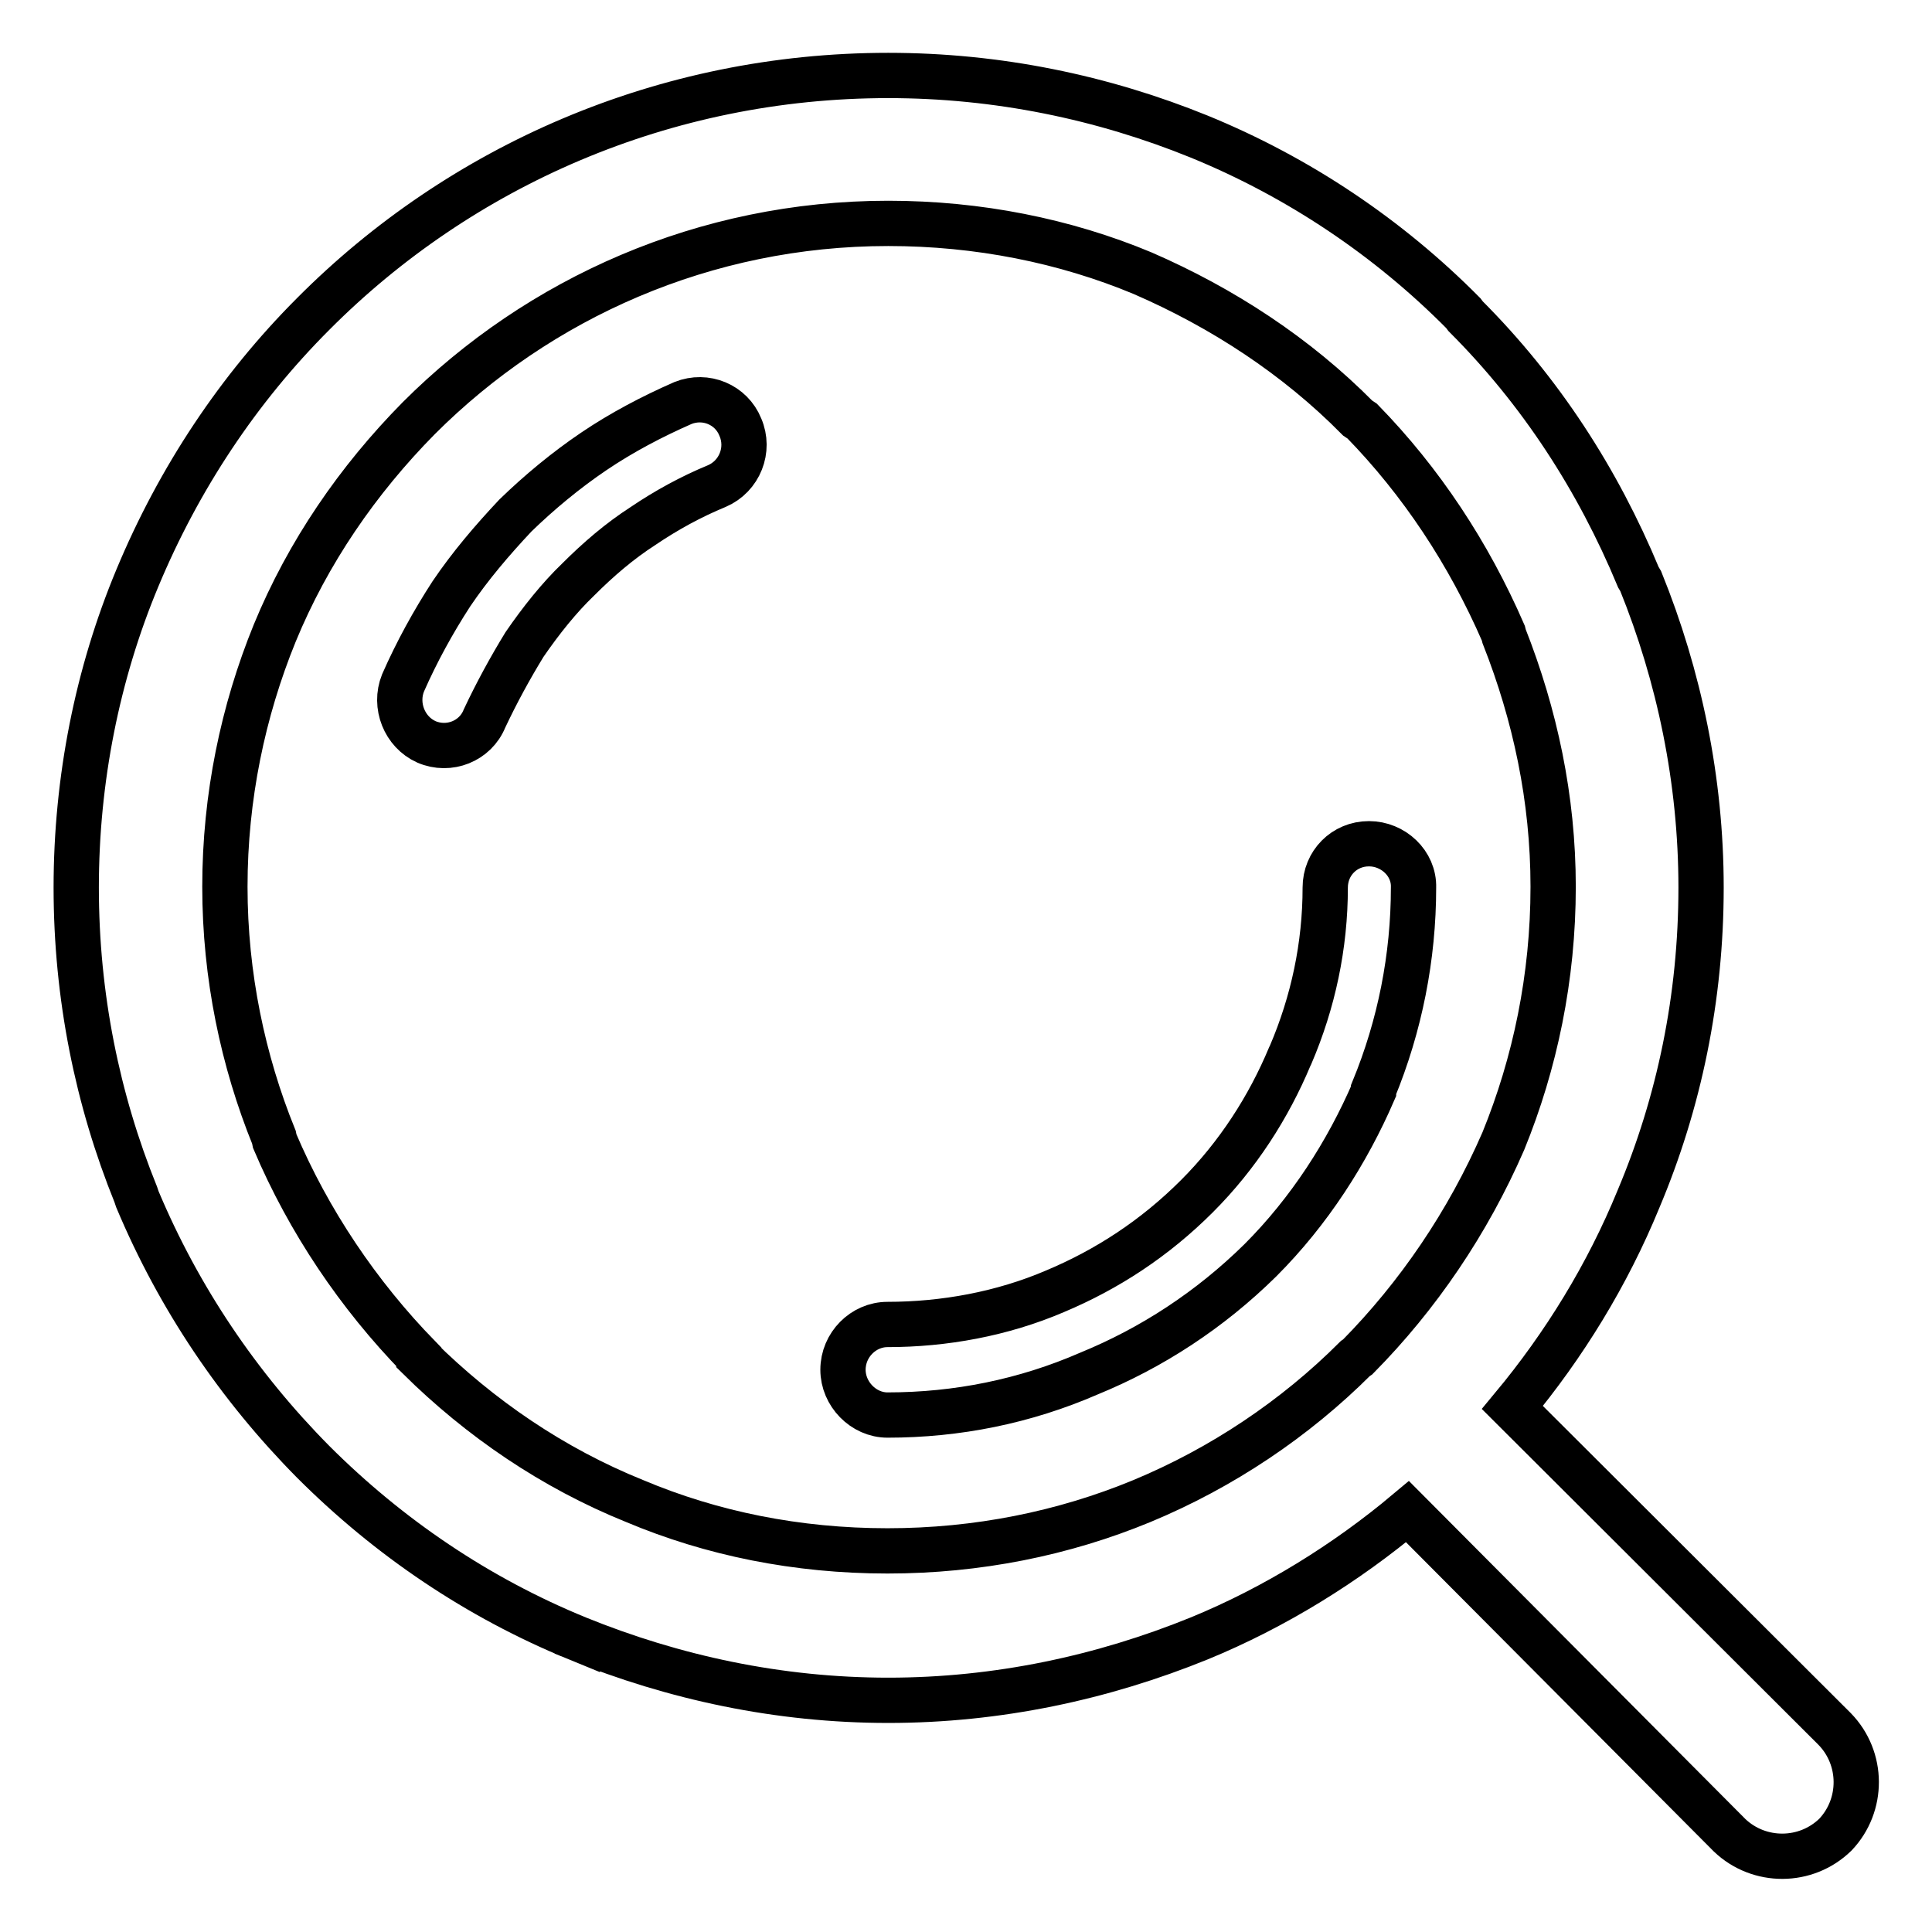 <?xml version="1.0" encoding="utf-8"?>
<!-- Svg Vector Icons : http://www.onlinewebfonts.com/icon -->
<!DOCTYPE svg PUBLIC "-//W3C//DTD SVG 1.1//EN" "http://www.w3.org/Graphics/SVG/1.1/DTD/svg11.dtd">
<svg version="1.1" xmlns="http://www.w3.org/2000/svg" xmlns:xlink="http://www.w3.org/1999/xlink" x="0px" y="0px" viewBox="0 0 256 256" enable-background="new 0 0 256 256" xml:space="preserve">
<g> <path stroke-width="6" fill-opacity="0" stroke="#000000"  d="M90.5,53.4c-4.1,1.8-8.1,3.9-11.8,6.4c-3.7,2.5-7.2,5.4-10.4,8.5c-3.1,3.3-6,6.7-8.5,10.4 c-2.4,3.7-4.6,7.7-6.4,11.8c-1.2,3,0.2,6.5,3.1,7.8c3,1.3,6.5-0.1,7.7-3.1c1.6-3.4,3.4-6.7,5.3-9.8c2.2-3.2,4.6-6.2,7.1-8.6 c2.7-2.7,5.5-5.1,8.6-7.1c3.1-2.1,6.4-3.9,9.8-5.3c3-1.3,4.4-4.8,3.1-7.8C96.9,53.6,93.5,52.2,90.5,53.4L90.5,53.4z M243.1,229.1 L243.1,229.1l-42.7-42.6c6.9-8.3,12.6-17.6,16.7-27.6c5.4-12.8,8.3-26.7,8.3-41.3c0-14.2-2.9-28-8-40.6l-0.3-0.5 c-5.4-13-13-24.7-22.9-34.6l-0.3-0.4c-9.9-10-21.8-18-35-23.4c-12.8-5.2-26.7-8.1-41.2-8.1c-29.7,0-56.7,12-76.2,31.6 c-9.9,9.9-17.8,21.8-23.3,35c-5.3,12.7-8.1,26.7-8.1,41c0,14.4,2.8,28.1,7.9,40.7l0.2,0.6c5.5,13.1,13.4,24.8,23.3,34.8h0 c10,10,21.8,18,35,23.4v-0.1v0.1c12.8,5.2,26.7,8.2,41.2,8.2c14.5,0,28.4-3,41.2-8.2c10-4.1,19.5-10,27.6-16.8l42.7,42.9 c3.9,3.7,10.1,3.7,14-0.1C246.9,239.2,246.9,233,243.1,229.1L243.1,229.1z M179.9,179.8L179.9,179.8l-0.3,0.2 c-8,8-17.7,14.5-28.3,18.9c-10.4,4.3-21.8,6.6-33.7,6.6c-12,0-23.3-2.3-33.5-6.6l0,0c-10.9-4.4-20.5-11-28.6-19v-0.1l0,0 c-8-8.2-14.6-18-19.1-28.6l-0.1-0.5c-4.1-10.1-6.5-21.4-6.5-33.2c0-11.9,2.4-23.3,6.6-33.6c4.4-10.7,11-20.3,19.1-28.5 c15.9-15.9,37.9-25.8,62.2-25.8c11.9,0,23.4,2.3,33.7,6.6c10.6,4.6,20.4,11,28.5,19.2l0.6,0.4c7.8,8,14.1,17.5,18.7,28.1l0.1,0.4 c4.1,10.4,6.5,21.5,6.5,33.2c0,12-2.4,23.4-6.6,33.7C194.5,162,187.9,171.7,179.9,179.8L179.9,179.8z M181.4,111.8L181.4,111.8 c-3.3,0-5.8,2.6-5.8,5.8c0,7.7-1.6,15.2-4.6,22.2l-0.1,0.2c-2.8,6.7-6.9,13.1-12.3,18.5c-5.6,5.6-11.9,9.7-18.8,12.6 c-7,3-14.7,4.4-22.2,4.4c-3.2,0-5.9,2.7-5.9,6c0,3.2,2.7,6,5.9,6c9.2,0,18.2-1.8,26.7-5.5c8.3-3.4,16-8.4,22.7-15 c6.5-6.5,11.5-14.3,15-22.4v-0.2c3.5-8.5,5.3-17.6,5.3-26.8C187.4,114.4,184.6,111.8,181.4,111.8L181.4,111.8z"/></g>
</svg>